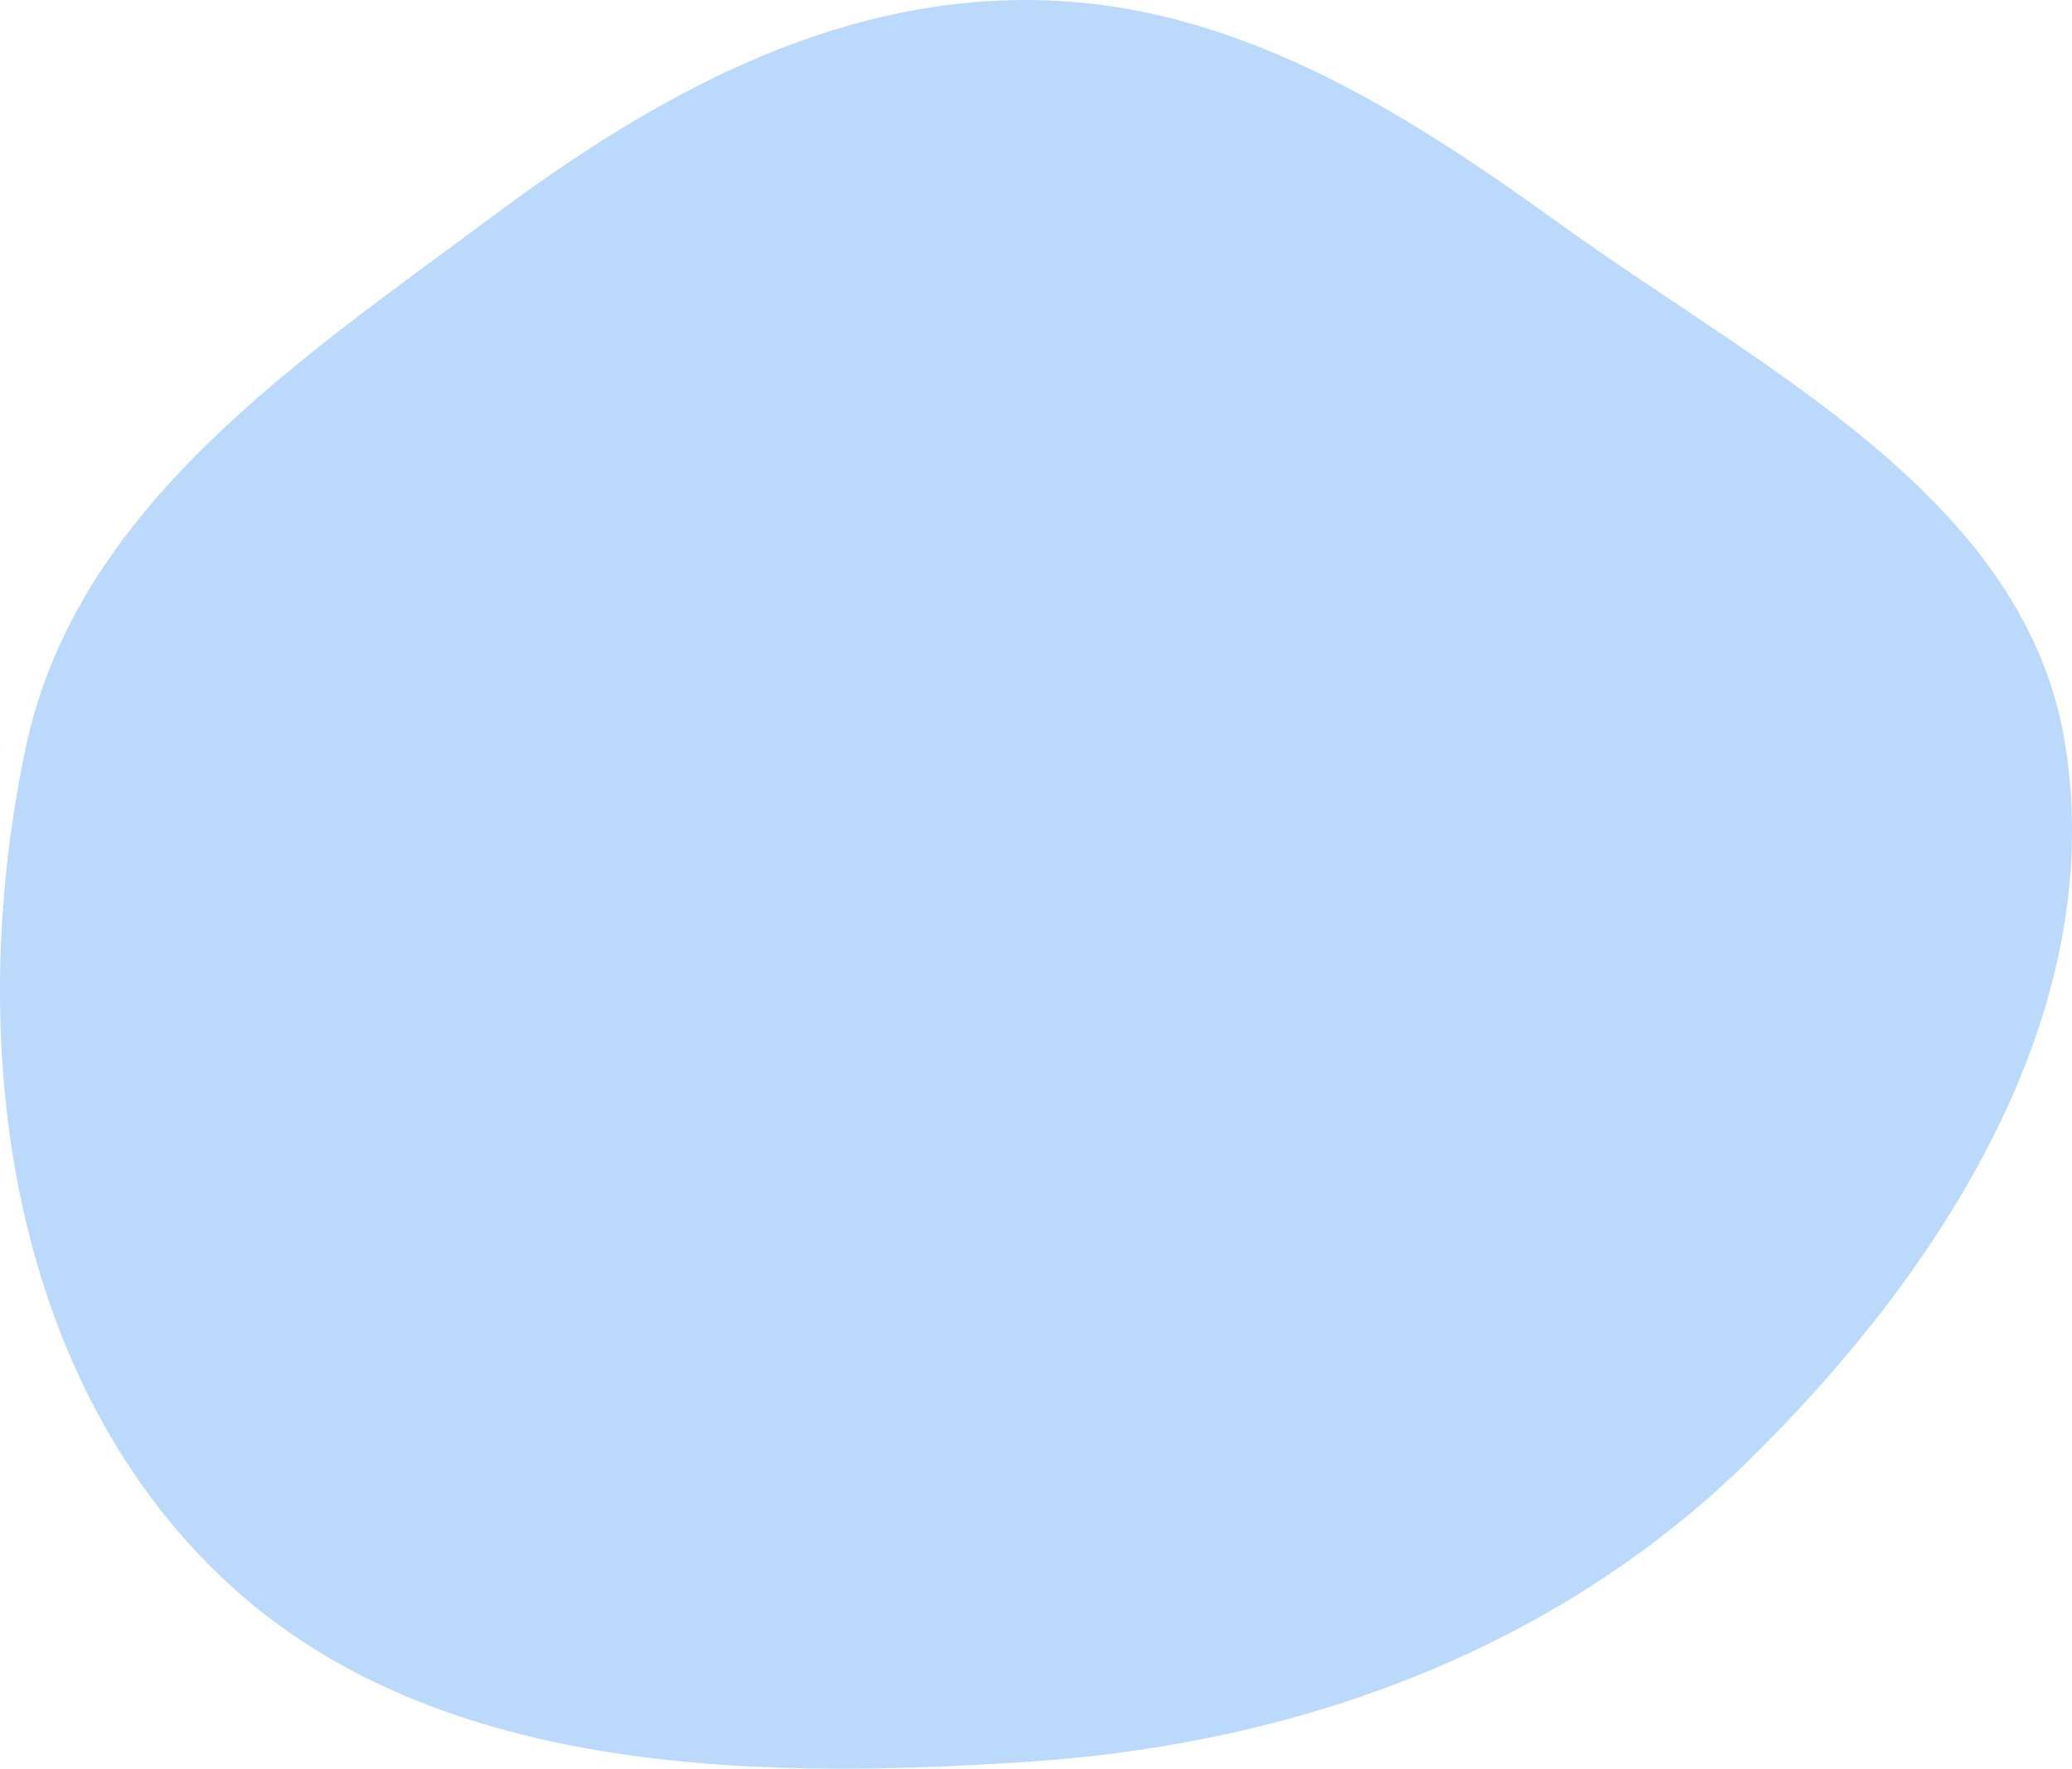 <svg xmlns="http://www.w3.org/2000/svg" width="116" height="99" fill="none"><path fill-rule="evenodd" clip-rule="evenodd" d="M57.713.001C68.82.087 78.236 5.963 87.227 12.455c11.493 8.298 26.277 15.406 28.42 29.375 2.296 14.971-6.944 29.334-17.786 39.959-10.756 10.54-25.09 15.795-40.148 16.813-16.355 1.105-34.487.624-45.998-10.991-11.47-11.572-13.64-29.876-10.27-45.78 2.85-13.456 15.219-21.609 26.289-29.838C36.704 5.325 46.517-.086 57.713.001z" fill="#BBD9FB"></path></svg>